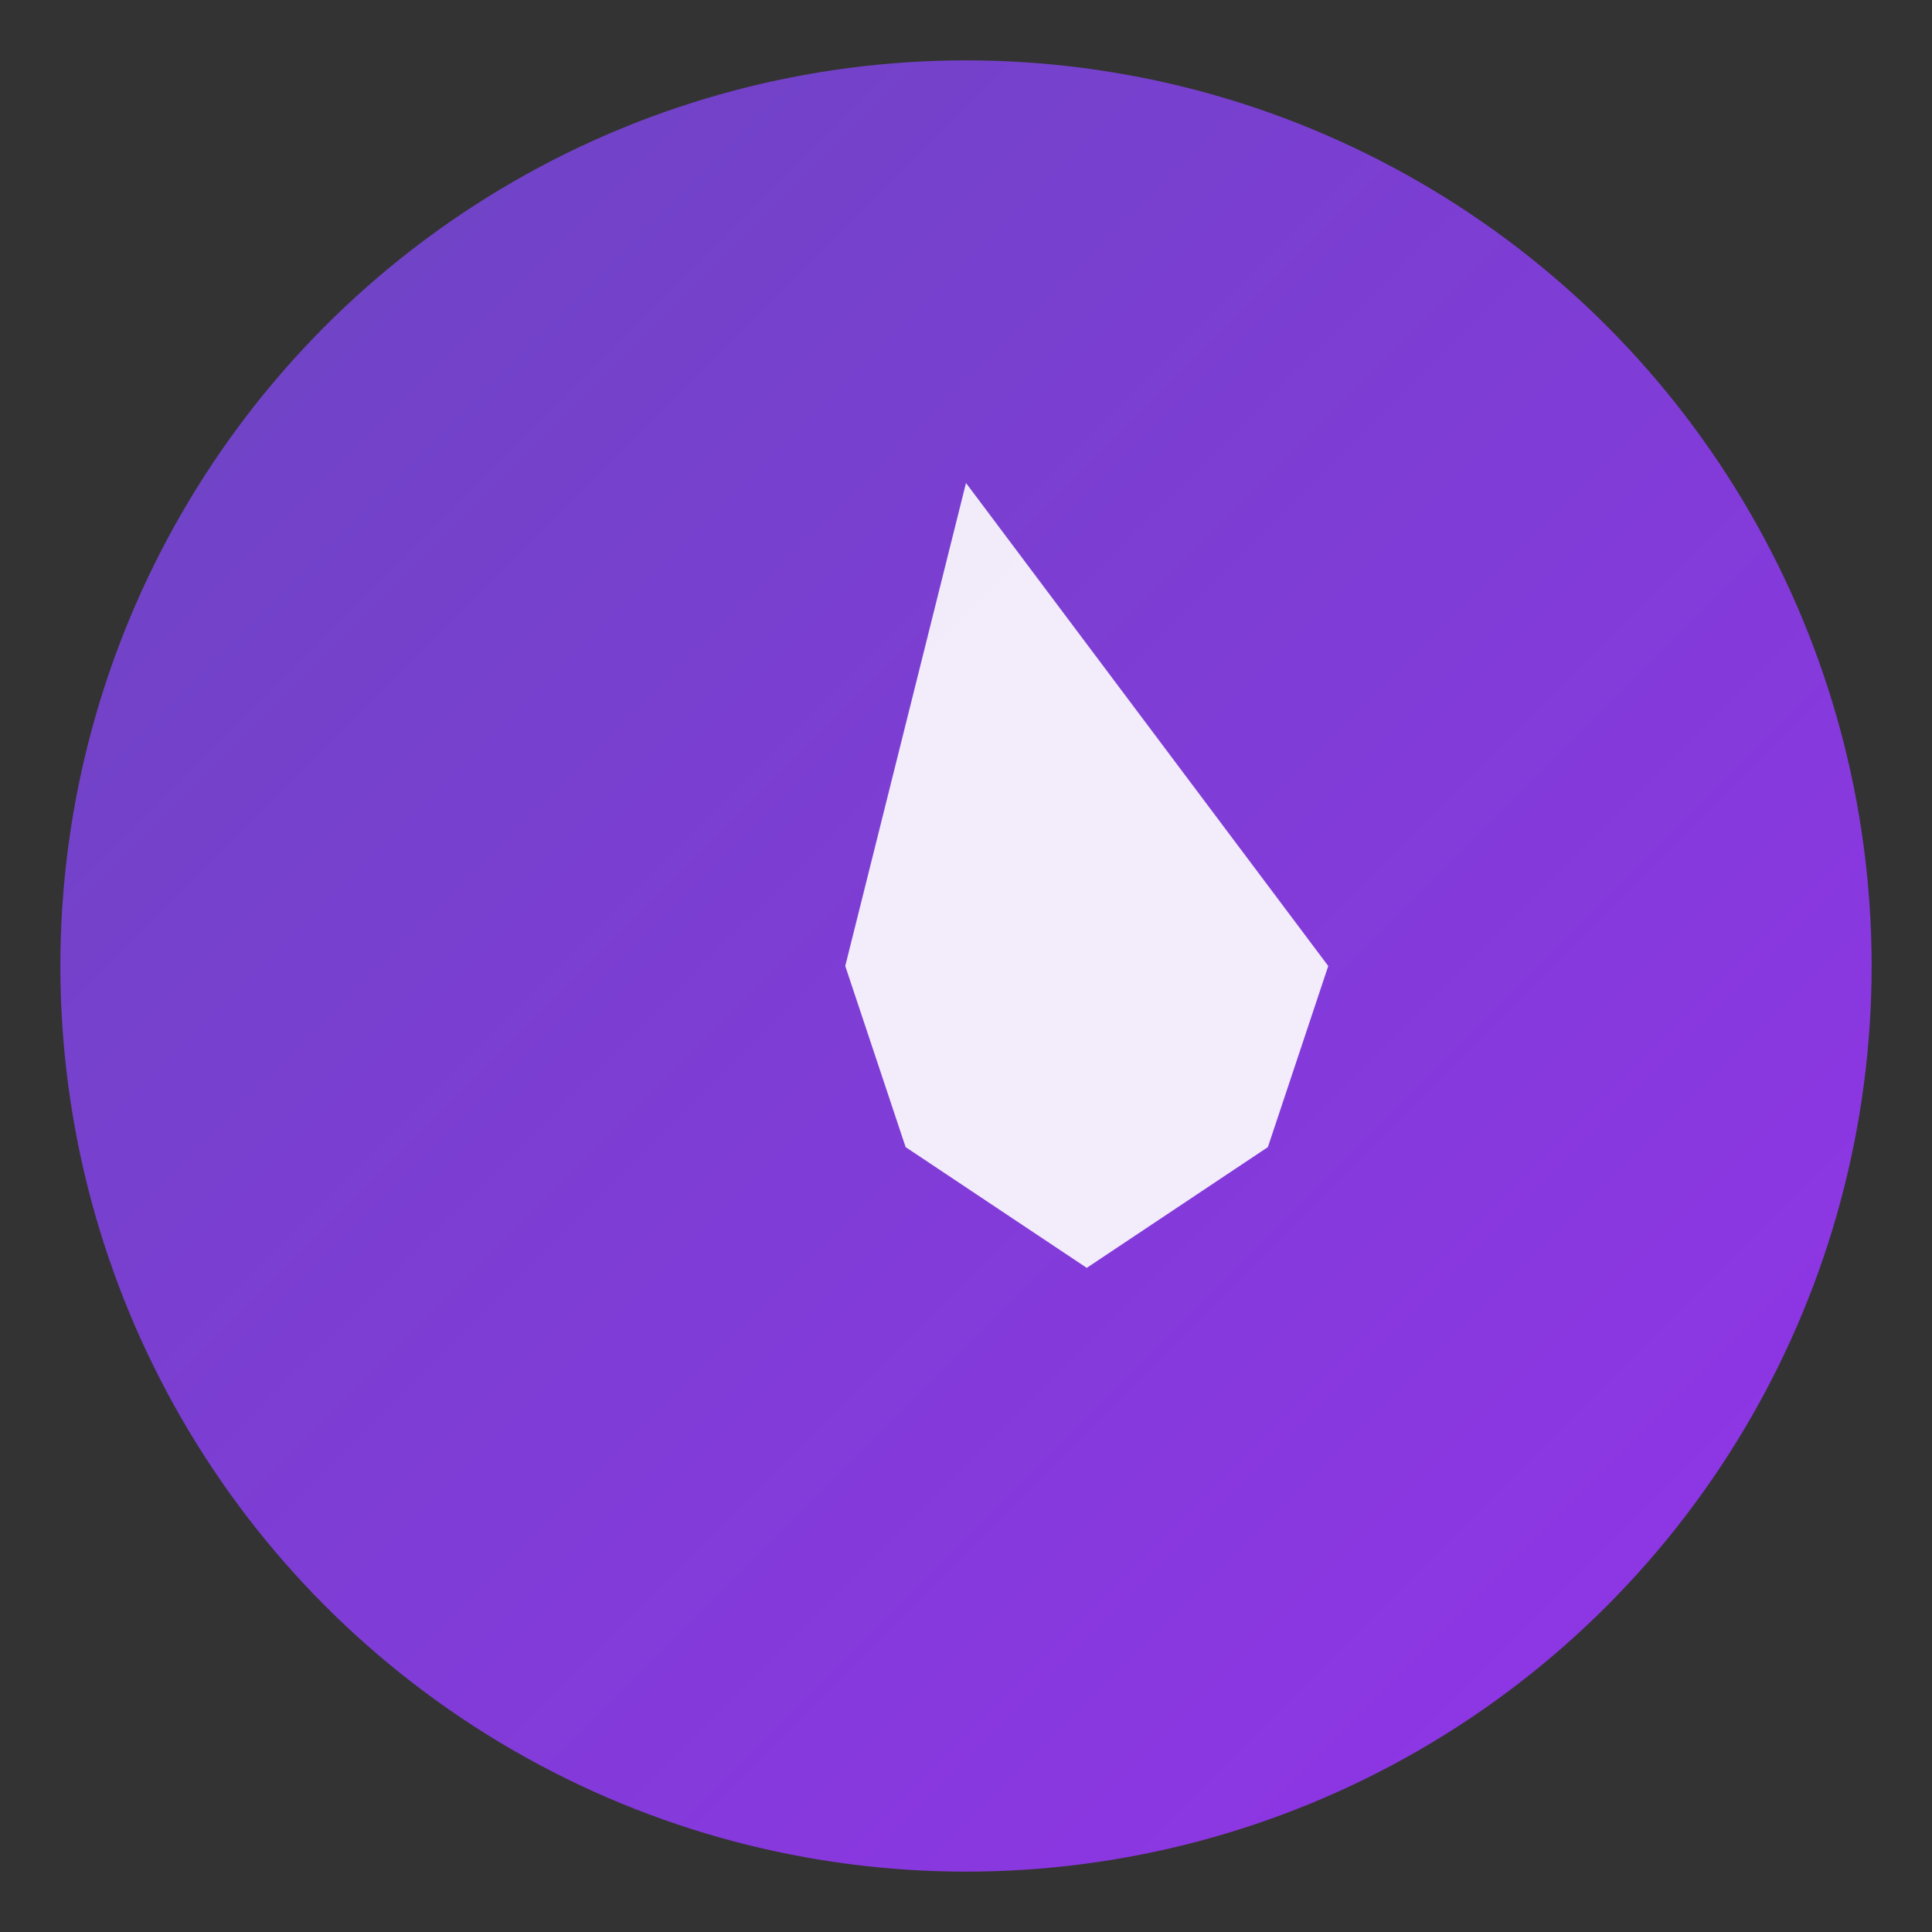 <svg xmlns="http://www.w3.org/2000/svg" viewBox="0 0 64 64" width="64" height="64">
  <rect x="0" y="0" width="64" height="64" fill="#333333" stroke="none"/>
  <defs>
    <linearGradient id="favGrad" x1="0%" y1="0%" x2="100%" y2="100%">
      <stop offset="0%" style="stop-color:#6b46c1;stop-opacity:1" />
      <stop offset="100%" style="stop-color:#9333ea;stop-opacity:1" />
    </linearGradient>
  </defs>
  <circle cx="32" cy="32" r="30" fill="url(#favGrad)"/>
  <path d="M 32 16 L 38 24 L 44 32 L 42 38 L 36 42 L 30 38 L 28 32 L 30 24 Z" fill="#ffffff" opacity="0.9"/>
</svg>
